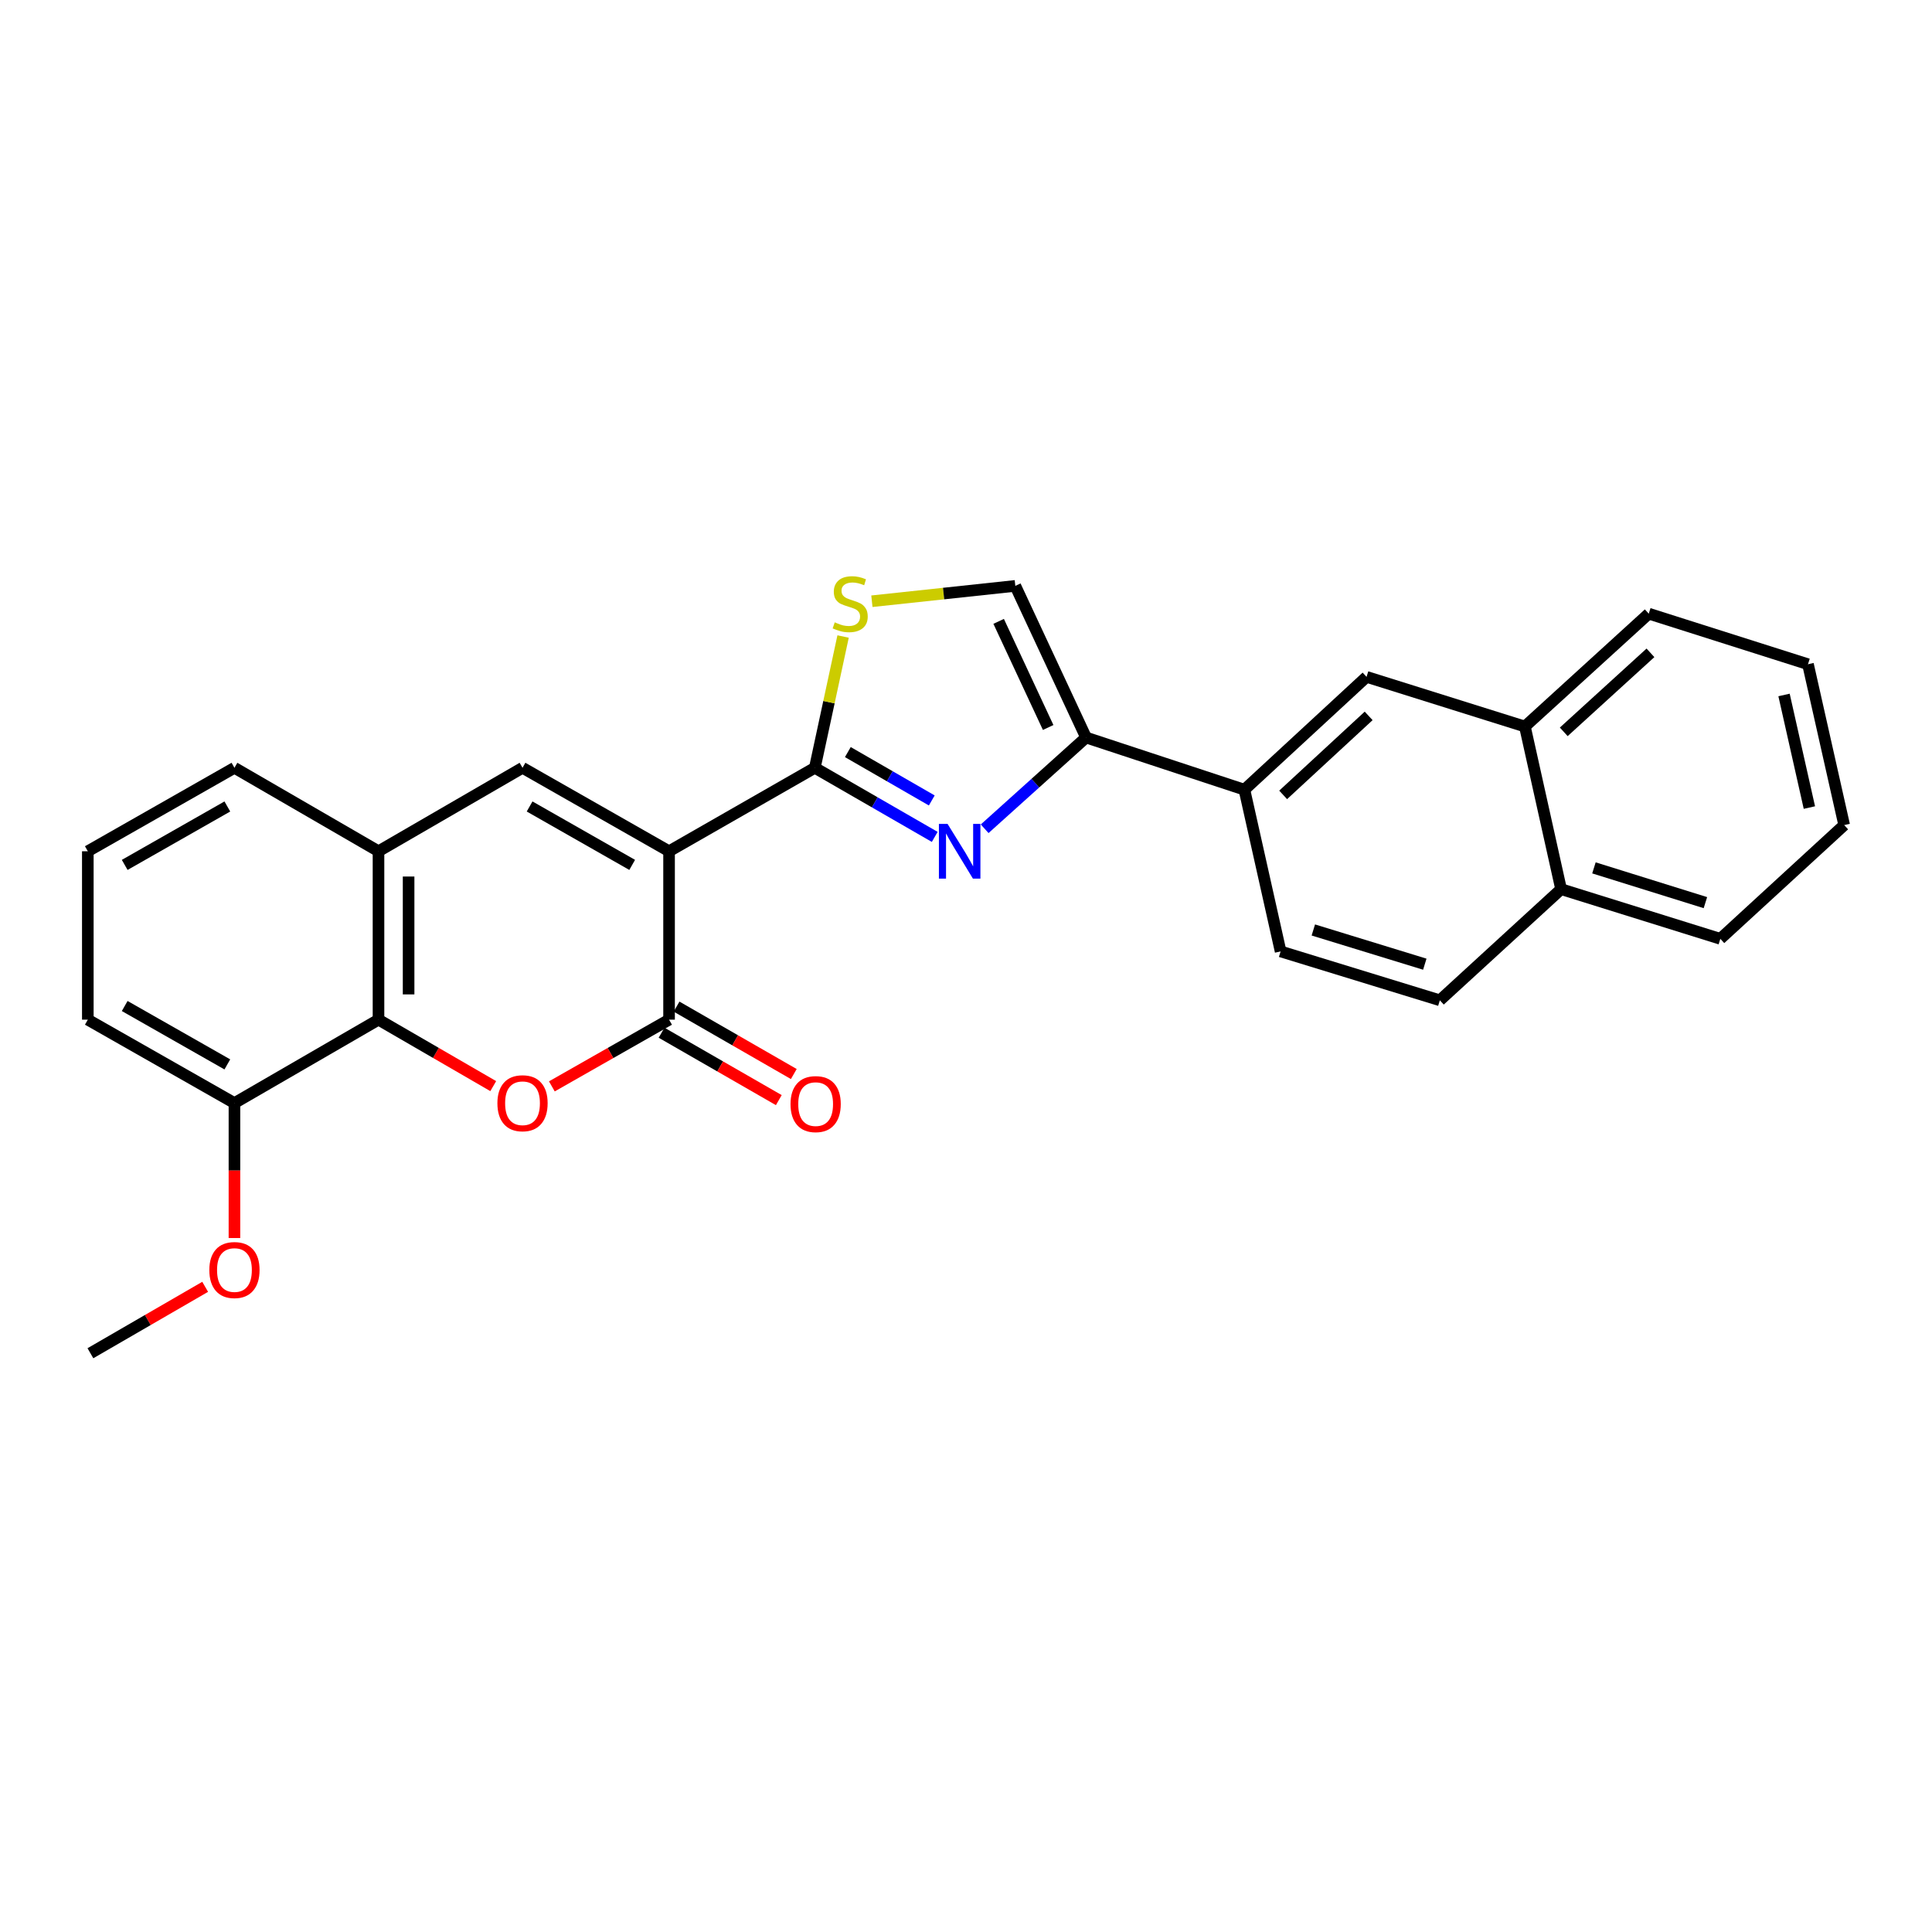 <?xml version='1.0' encoding='iso-8859-1'?>
<svg version='1.1' baseProfile='full'
              xmlns='http://www.w3.org/2000/svg'
                      xmlns:rdkit='http://www.rdkit.org/xml'
                      xmlns:xlink='http://www.w3.org/1999/xlink'
                  xml:space='preserve'
width='1000px' height='1000px' viewBox='0 0 1000 1000'>
<!-- END OF HEADER -->
<rect style='opacity:1.0;fill:#FFFFFF;stroke:none' width='1000' height='1000' x='0' y='0'> </rect>
<path class='bond-0' d='M 346.306,440.612 L 421.751,397.411' style='fill:none;fill-rule:evenodd;stroke:#000000;stroke-width:6px;stroke-linecap:butt;stroke-linejoin:miter;stroke-opacity:1' />
<path class='bond-1' d='M 346.306,440.612 L 346.306,527.777' style='fill:none;fill-rule:evenodd;stroke:#000000;stroke-width:6px;stroke-linecap:butt;stroke-linejoin:miter;stroke-opacity:1' />
<path class='bond-4' d='M 346.306,440.612 L 270.455,397.411' style='fill:none;fill-rule:evenodd;stroke:#000000;stroke-width:6px;stroke-linecap:butt;stroke-linejoin:miter;stroke-opacity:1' />
<path class='bond-4' d='M 327.218,447.67 L 274.122,417.429' style='fill:none;fill-rule:evenodd;stroke:#000000;stroke-width:6px;stroke-linecap:butt;stroke-linejoin:miter;stroke-opacity:1' />
<path class='bond-2' d='M 421.751,397.411 L 452.784,415.293' style='fill:none;fill-rule:evenodd;stroke:#000000;stroke-width:6px;stroke-linecap:butt;stroke-linejoin:miter;stroke-opacity:1' />
<path class='bond-2' d='M 452.784,415.293 L 483.816,433.176' style='fill:none;fill-rule:evenodd;stroke:#0000FF;stroke-width:6px;stroke-linecap:butt;stroke-linejoin:miter;stroke-opacity:1' />
<path class='bond-2' d='M 438.84,389.276 L 460.563,401.794' style='fill:none;fill-rule:evenodd;stroke:#000000;stroke-width:6px;stroke-linecap:butt;stroke-linejoin:miter;stroke-opacity:1' />
<path class='bond-2' d='M 460.563,401.794 L 482.286,414.312' style='fill:none;fill-rule:evenodd;stroke:#0000FF;stroke-width:6px;stroke-linecap:butt;stroke-linejoin:miter;stroke-opacity:1' />
<path class='bond-6' d='M 421.751,397.411 L 429.068,363.433' style='fill:none;fill-rule:evenodd;stroke:#000000;stroke-width:6px;stroke-linecap:butt;stroke-linejoin:miter;stroke-opacity:1' />
<path class='bond-6' d='M 429.068,363.433 L 436.385,329.455' style='fill:none;fill-rule:evenodd;stroke:#CCCC00;stroke-width:6px;stroke-linecap:butt;stroke-linejoin:miter;stroke-opacity:1' />
<path class='bond-3' d='M 346.306,527.777 L 315.972,545.043' style='fill:none;fill-rule:evenodd;stroke:#000000;stroke-width:6px;stroke-linecap:butt;stroke-linejoin:miter;stroke-opacity:1' />
<path class='bond-3' d='M 315.972,545.043 L 285.637,562.31' style='fill:none;fill-rule:evenodd;stroke:#FF0000;stroke-width:6px;stroke-linecap:butt;stroke-linejoin:miter;stroke-opacity:1' />
<path class='bond-12' d='M 342.423,534.53 L 372.764,551.976' style='fill:none;fill-rule:evenodd;stroke:#000000;stroke-width:6px;stroke-linecap:butt;stroke-linejoin:miter;stroke-opacity:1' />
<path class='bond-12' d='M 372.764,551.976 L 403.104,569.422' style='fill:none;fill-rule:evenodd;stroke:#FF0000;stroke-width:6px;stroke-linecap:butt;stroke-linejoin:miter;stroke-opacity:1' />
<path class='bond-12' d='M 350.19,521.023 L 380.53,538.469' style='fill:none;fill-rule:evenodd;stroke:#000000;stroke-width:6px;stroke-linecap:butt;stroke-linejoin:miter;stroke-opacity:1' />
<path class='bond-12' d='M 380.53,538.469 L 410.87,555.915' style='fill:none;fill-rule:evenodd;stroke:#FF0000;stroke-width:6px;stroke-linecap:butt;stroke-linejoin:miter;stroke-opacity:1' />
<path class='bond-5' d='M 509.66,428.966 L 535.9,405.35' style='fill:none;fill-rule:evenodd;stroke:#0000FF;stroke-width:6px;stroke-linecap:butt;stroke-linejoin:miter;stroke-opacity:1' />
<path class='bond-5' d='M 535.9,405.35 L 562.14,381.735' style='fill:none;fill-rule:evenodd;stroke:#000000;stroke-width:6px;stroke-linecap:butt;stroke-linejoin:miter;stroke-opacity:1' />
<path class='bond-27' d='M 255.301,562.175 L 225.606,544.976' style='fill:none;fill-rule:evenodd;stroke:#FF0000;stroke-width:6px;stroke-linecap:butt;stroke-linejoin:miter;stroke-opacity:1' />
<path class='bond-27' d='M 225.606,544.976 L 195.911,527.777' style='fill:none;fill-rule:evenodd;stroke:#000000;stroke-width:6px;stroke-linecap:butt;stroke-linejoin:miter;stroke-opacity:1' />
<path class='bond-8' d='M 270.455,397.411 L 195.911,440.612' style='fill:none;fill-rule:evenodd;stroke:#000000;stroke-width:6px;stroke-linecap:butt;stroke-linejoin:miter;stroke-opacity:1' />
<path class='bond-10' d='M 562.14,381.735 L 644.103,408.75' style='fill:none;fill-rule:evenodd;stroke:#000000;stroke-width:6px;stroke-linecap:butt;stroke-linejoin:miter;stroke-opacity:1' />
<path class='bond-28' d='M 562.14,381.735 L 525.526,303.252' style='fill:none;fill-rule:evenodd;stroke:#000000;stroke-width:6px;stroke-linecap:butt;stroke-linejoin:miter;stroke-opacity:1' />
<path class='bond-28' d='M 542.529,376.55 L 516.899,321.612' style='fill:none;fill-rule:evenodd;stroke:#000000;stroke-width:6px;stroke-linecap:butt;stroke-linejoin:miter;stroke-opacity:1' />
<path class='bond-9' d='M 451.287,311.199 L 488.407,307.226' style='fill:none;fill-rule:evenodd;stroke:#CCCC00;stroke-width:6px;stroke-linecap:butt;stroke-linejoin:miter;stroke-opacity:1' />
<path class='bond-9' d='M 488.407,307.226 L 525.526,303.252' style='fill:none;fill-rule:evenodd;stroke:#000000;stroke-width:6px;stroke-linecap:butt;stroke-linejoin:miter;stroke-opacity:1' />
<path class='bond-7' d='M 195.911,527.777 L 195.911,440.612' style='fill:none;fill-rule:evenodd;stroke:#000000;stroke-width:6px;stroke-linecap:butt;stroke-linejoin:miter;stroke-opacity:1' />
<path class='bond-7' d='M 211.491,514.702 L 211.491,453.687' style='fill:none;fill-rule:evenodd;stroke:#000000;stroke-width:6px;stroke-linecap:butt;stroke-linejoin:miter;stroke-opacity:1' />
<path class='bond-14' d='M 195.911,527.777 L 121.349,570.952' style='fill:none;fill-rule:evenodd;stroke:#000000;stroke-width:6px;stroke-linecap:butt;stroke-linejoin:miter;stroke-opacity:1' />
<path class='bond-19' d='M 195.911,440.612 L 121.349,397.411' style='fill:none;fill-rule:evenodd;stroke:#000000;stroke-width:6px;stroke-linecap:butt;stroke-linejoin:miter;stroke-opacity:1' />
<path class='bond-11' d='M 644.103,408.75 L 707.325,350.34' style='fill:none;fill-rule:evenodd;stroke:#000000;stroke-width:6px;stroke-linecap:butt;stroke-linejoin:miter;stroke-opacity:1' />
<path class='bond-11' d='M 664.159,411.432 L 708.415,370.545' style='fill:none;fill-rule:evenodd;stroke:#000000;stroke-width:6px;stroke-linecap:butt;stroke-linejoin:miter;stroke-opacity:1' />
<path class='bond-15' d='M 644.103,408.75 L 662.843,492.452' style='fill:none;fill-rule:evenodd;stroke:#000000;stroke-width:6px;stroke-linecap:butt;stroke-linejoin:miter;stroke-opacity:1' />
<path class='bond-13' d='M 707.325,350.34 L 789.288,376.048' style='fill:none;fill-rule:evenodd;stroke:#000000;stroke-width:6px;stroke-linecap:butt;stroke-linejoin:miter;stroke-opacity:1' />
<path class='bond-22' d='M 789.288,376.048 L 853.393,317.629' style='fill:none;fill-rule:evenodd;stroke:#000000;stroke-width:6px;stroke-linecap:butt;stroke-linejoin:miter;stroke-opacity:1' />
<path class='bond-22' d='M 809.398,378.801 L 854.272,337.908' style='fill:none;fill-rule:evenodd;stroke:#000000;stroke-width:6px;stroke-linecap:butt;stroke-linejoin:miter;stroke-opacity:1' />
<path class='bond-30' d='M 789.288,376.048 L 808.019,460.226' style='fill:none;fill-rule:evenodd;stroke:#000000;stroke-width:6px;stroke-linecap:butt;stroke-linejoin:miter;stroke-opacity:1' />
<path class='bond-18' d='M 121.349,570.952 L 121.349,605.88' style='fill:none;fill-rule:evenodd;stroke:#000000;stroke-width:6px;stroke-linecap:butt;stroke-linejoin:miter;stroke-opacity:1' />
<path class='bond-18' d='M 121.349,605.88 L 121.349,640.807' style='fill:none;fill-rule:evenodd;stroke:#FF0000;stroke-width:6px;stroke-linecap:butt;stroke-linejoin:miter;stroke-opacity:1' />
<path class='bond-29' d='M 121.349,570.952 L 45.455,527.777' style='fill:none;fill-rule:evenodd;stroke:#000000;stroke-width:6px;stroke-linecap:butt;stroke-linejoin:miter;stroke-opacity:1' />
<path class='bond-29' d='M 117.669,550.933 L 64.543,520.71' style='fill:none;fill-rule:evenodd;stroke:#000000;stroke-width:6px;stroke-linecap:butt;stroke-linejoin:miter;stroke-opacity:1' />
<path class='bond-17' d='M 662.843,492.452 L 745.264,517.753' style='fill:none;fill-rule:evenodd;stroke:#000000;stroke-width:6px;stroke-linecap:butt;stroke-linejoin:miter;stroke-opacity:1' />
<path class='bond-17' d='M 679.778,481.353 L 737.473,499.063' style='fill:none;fill-rule:evenodd;stroke:#000000;stroke-width:6px;stroke-linecap:butt;stroke-linejoin:miter;stroke-opacity:1' />
<path class='bond-16' d='M 808.019,460.226 L 745.264,517.753' style='fill:none;fill-rule:evenodd;stroke:#000000;stroke-width:6px;stroke-linecap:butt;stroke-linejoin:miter;stroke-opacity:1' />
<path class='bond-23' d='M 808.019,460.226 L 890.44,485.934' style='fill:none;fill-rule:evenodd;stroke:#000000;stroke-width:6px;stroke-linecap:butt;stroke-linejoin:miter;stroke-opacity:1' />
<path class='bond-23' d='M 825.021,449.209 L 882.716,467.204' style='fill:none;fill-rule:evenodd;stroke:#000000;stroke-width:6px;stroke-linecap:butt;stroke-linejoin:miter;stroke-opacity:1' />
<path class='bond-24' d='M 106.196,666.056 L 76.496,683.246' style='fill:none;fill-rule:evenodd;stroke:#FF0000;stroke-width:6px;stroke-linecap:butt;stroke-linejoin:miter;stroke-opacity:1' />
<path class='bond-24' d='M 76.496,683.246 L 46.796,700.435' style='fill:none;fill-rule:evenodd;stroke:#000000;stroke-width:6px;stroke-linecap:butt;stroke-linejoin:miter;stroke-opacity:1' />
<path class='bond-20' d='M 121.349,397.411 L 45.455,440.612' style='fill:none;fill-rule:evenodd;stroke:#000000;stroke-width:6px;stroke-linecap:butt;stroke-linejoin:miter;stroke-opacity:1' />
<path class='bond-20' d='M 117.673,417.431 L 64.546,447.672' style='fill:none;fill-rule:evenodd;stroke:#000000;stroke-width:6px;stroke-linecap:butt;stroke-linejoin:miter;stroke-opacity:1' />
<path class='bond-21' d='M 45.455,440.612 L 45.455,527.777' style='fill:none;fill-rule:evenodd;stroke:#000000;stroke-width:6px;stroke-linecap:butt;stroke-linejoin:miter;stroke-opacity:1' />
<path class='bond-25' d='M 853.393,317.629 L 935.806,343.805' style='fill:none;fill-rule:evenodd;stroke:#000000;stroke-width:6px;stroke-linecap:butt;stroke-linejoin:miter;stroke-opacity:1' />
<path class='bond-26' d='M 890.44,485.934 L 954.545,427.057' style='fill:none;fill-rule:evenodd;stroke:#000000;stroke-width:6px;stroke-linecap:butt;stroke-linejoin:miter;stroke-opacity:1' />
<path class='bond-31' d='M 935.806,343.805 L 954.545,427.057' style='fill:none;fill-rule:evenodd;stroke:#000000;stroke-width:6px;stroke-linecap:butt;stroke-linejoin:miter;stroke-opacity:1' />
<path class='bond-31' d='M 923.416,359.714 L 936.534,417.991' style='fill:none;fill-rule:evenodd;stroke:#000000;stroke-width:6px;stroke-linecap:butt;stroke-linejoin:miter;stroke-opacity:1' />
<path  class='atom-3' d='M 490.459 426.452
L 499.739 441.452
Q 500.659 442.932, 502.139 445.612
Q 503.619 448.292, 503.699 448.452
L 503.699 426.452
L 507.459 426.452
L 507.459 454.772
L 503.579 454.772
L 493.619 438.372
Q 492.459 436.452, 491.219 434.252
Q 490.019 432.052, 489.659 431.372
L 489.659 454.772
L 485.979 454.772
L 485.979 426.452
L 490.459 426.452
' fill='#0000FF'/>
<path  class='atom-4' d='M 257.455 571.032
Q 257.455 564.232, 260.815 560.432
Q 264.175 556.632, 270.455 556.632
Q 276.735 556.632, 280.095 560.432
Q 283.455 564.232, 283.455 571.032
Q 283.455 577.912, 280.055 581.832
Q 276.655 585.712, 270.455 585.712
Q 264.215 585.712, 260.815 581.832
Q 257.455 577.952, 257.455 571.032
M 270.455 582.512
Q 274.775 582.512, 277.095 579.632
Q 279.455 576.712, 279.455 571.032
Q 279.455 565.472, 277.095 562.672
Q 274.775 559.832, 270.455 559.832
Q 266.135 559.832, 263.775 562.632
Q 261.455 565.432, 261.455 571.032
Q 261.455 576.752, 263.775 579.632
Q 266.135 582.512, 270.455 582.512
' fill='#FF0000'/>
<path  class='atom-7' d='M 432.058 322.121
Q 432.378 322.241, 433.698 322.801
Q 435.018 323.361, 436.458 323.721
Q 437.938 324.041, 439.378 324.041
Q 442.058 324.041, 443.618 322.761
Q 445.178 321.441, 445.178 319.161
Q 445.178 317.601, 444.378 316.641
Q 443.618 315.681, 442.418 315.161
Q 441.218 314.641, 439.218 314.041
Q 436.698 313.281, 435.178 312.561
Q 433.698 311.841, 432.618 310.321
Q 431.578 308.801, 431.578 306.241
Q 431.578 302.681, 433.978 300.481
Q 436.418 298.281, 441.218 298.281
Q 444.498 298.281, 448.218 299.841
L 447.298 302.921
Q 443.898 301.521, 441.338 301.521
Q 438.578 301.521, 437.058 302.681
Q 435.538 303.801, 435.578 305.761
Q 435.578 307.281, 436.338 308.201
Q 437.138 309.121, 438.258 309.641
Q 439.418 310.161, 441.338 310.761
Q 443.898 311.561, 445.418 312.361
Q 446.938 313.161, 448.018 314.801
Q 449.138 316.401, 449.138 319.161
Q 449.138 323.081, 446.498 325.201
Q 443.898 327.281, 439.538 327.281
Q 437.018 327.281, 435.098 326.721
Q 433.218 326.201, 430.978 325.281
L 432.058 322.121
' fill='#CCCC00'/>
<path  class='atom-13' d='M 409.175 571.482
Q 409.175 564.682, 412.535 560.882
Q 415.895 557.082, 422.175 557.082
Q 428.455 557.082, 431.815 560.882
Q 435.175 564.682, 435.175 571.482
Q 435.175 578.362, 431.775 582.282
Q 428.375 586.162, 422.175 586.162
Q 415.935 586.162, 412.535 582.282
Q 409.175 578.402, 409.175 571.482
M 422.175 582.962
Q 426.495 582.962, 428.815 580.082
Q 431.175 577.162, 431.175 571.482
Q 431.175 565.922, 428.815 563.122
Q 426.495 560.282, 422.175 560.282
Q 417.855 560.282, 415.495 563.082
Q 413.175 565.882, 413.175 571.482
Q 413.175 577.202, 415.495 580.082
Q 417.855 582.962, 422.175 582.962
' fill='#FF0000'/>
<path  class='atom-19' d='M 108.349 657.366
Q 108.349 650.566, 111.709 646.766
Q 115.069 642.966, 121.349 642.966
Q 127.629 642.966, 130.989 646.766
Q 134.349 650.566, 134.349 657.366
Q 134.349 664.246, 130.949 668.166
Q 127.549 672.046, 121.349 672.046
Q 115.109 672.046, 111.709 668.166
Q 108.349 664.286, 108.349 657.366
M 121.349 668.846
Q 125.669 668.846, 127.989 665.966
Q 130.349 663.046, 130.349 657.366
Q 130.349 651.806, 127.989 649.006
Q 125.669 646.166, 121.349 646.166
Q 117.029 646.166, 114.669 648.966
Q 112.349 651.766, 112.349 657.366
Q 112.349 663.086, 114.669 665.966
Q 117.029 668.846, 121.349 668.846
' fill='#FF0000'/>
</svg>
